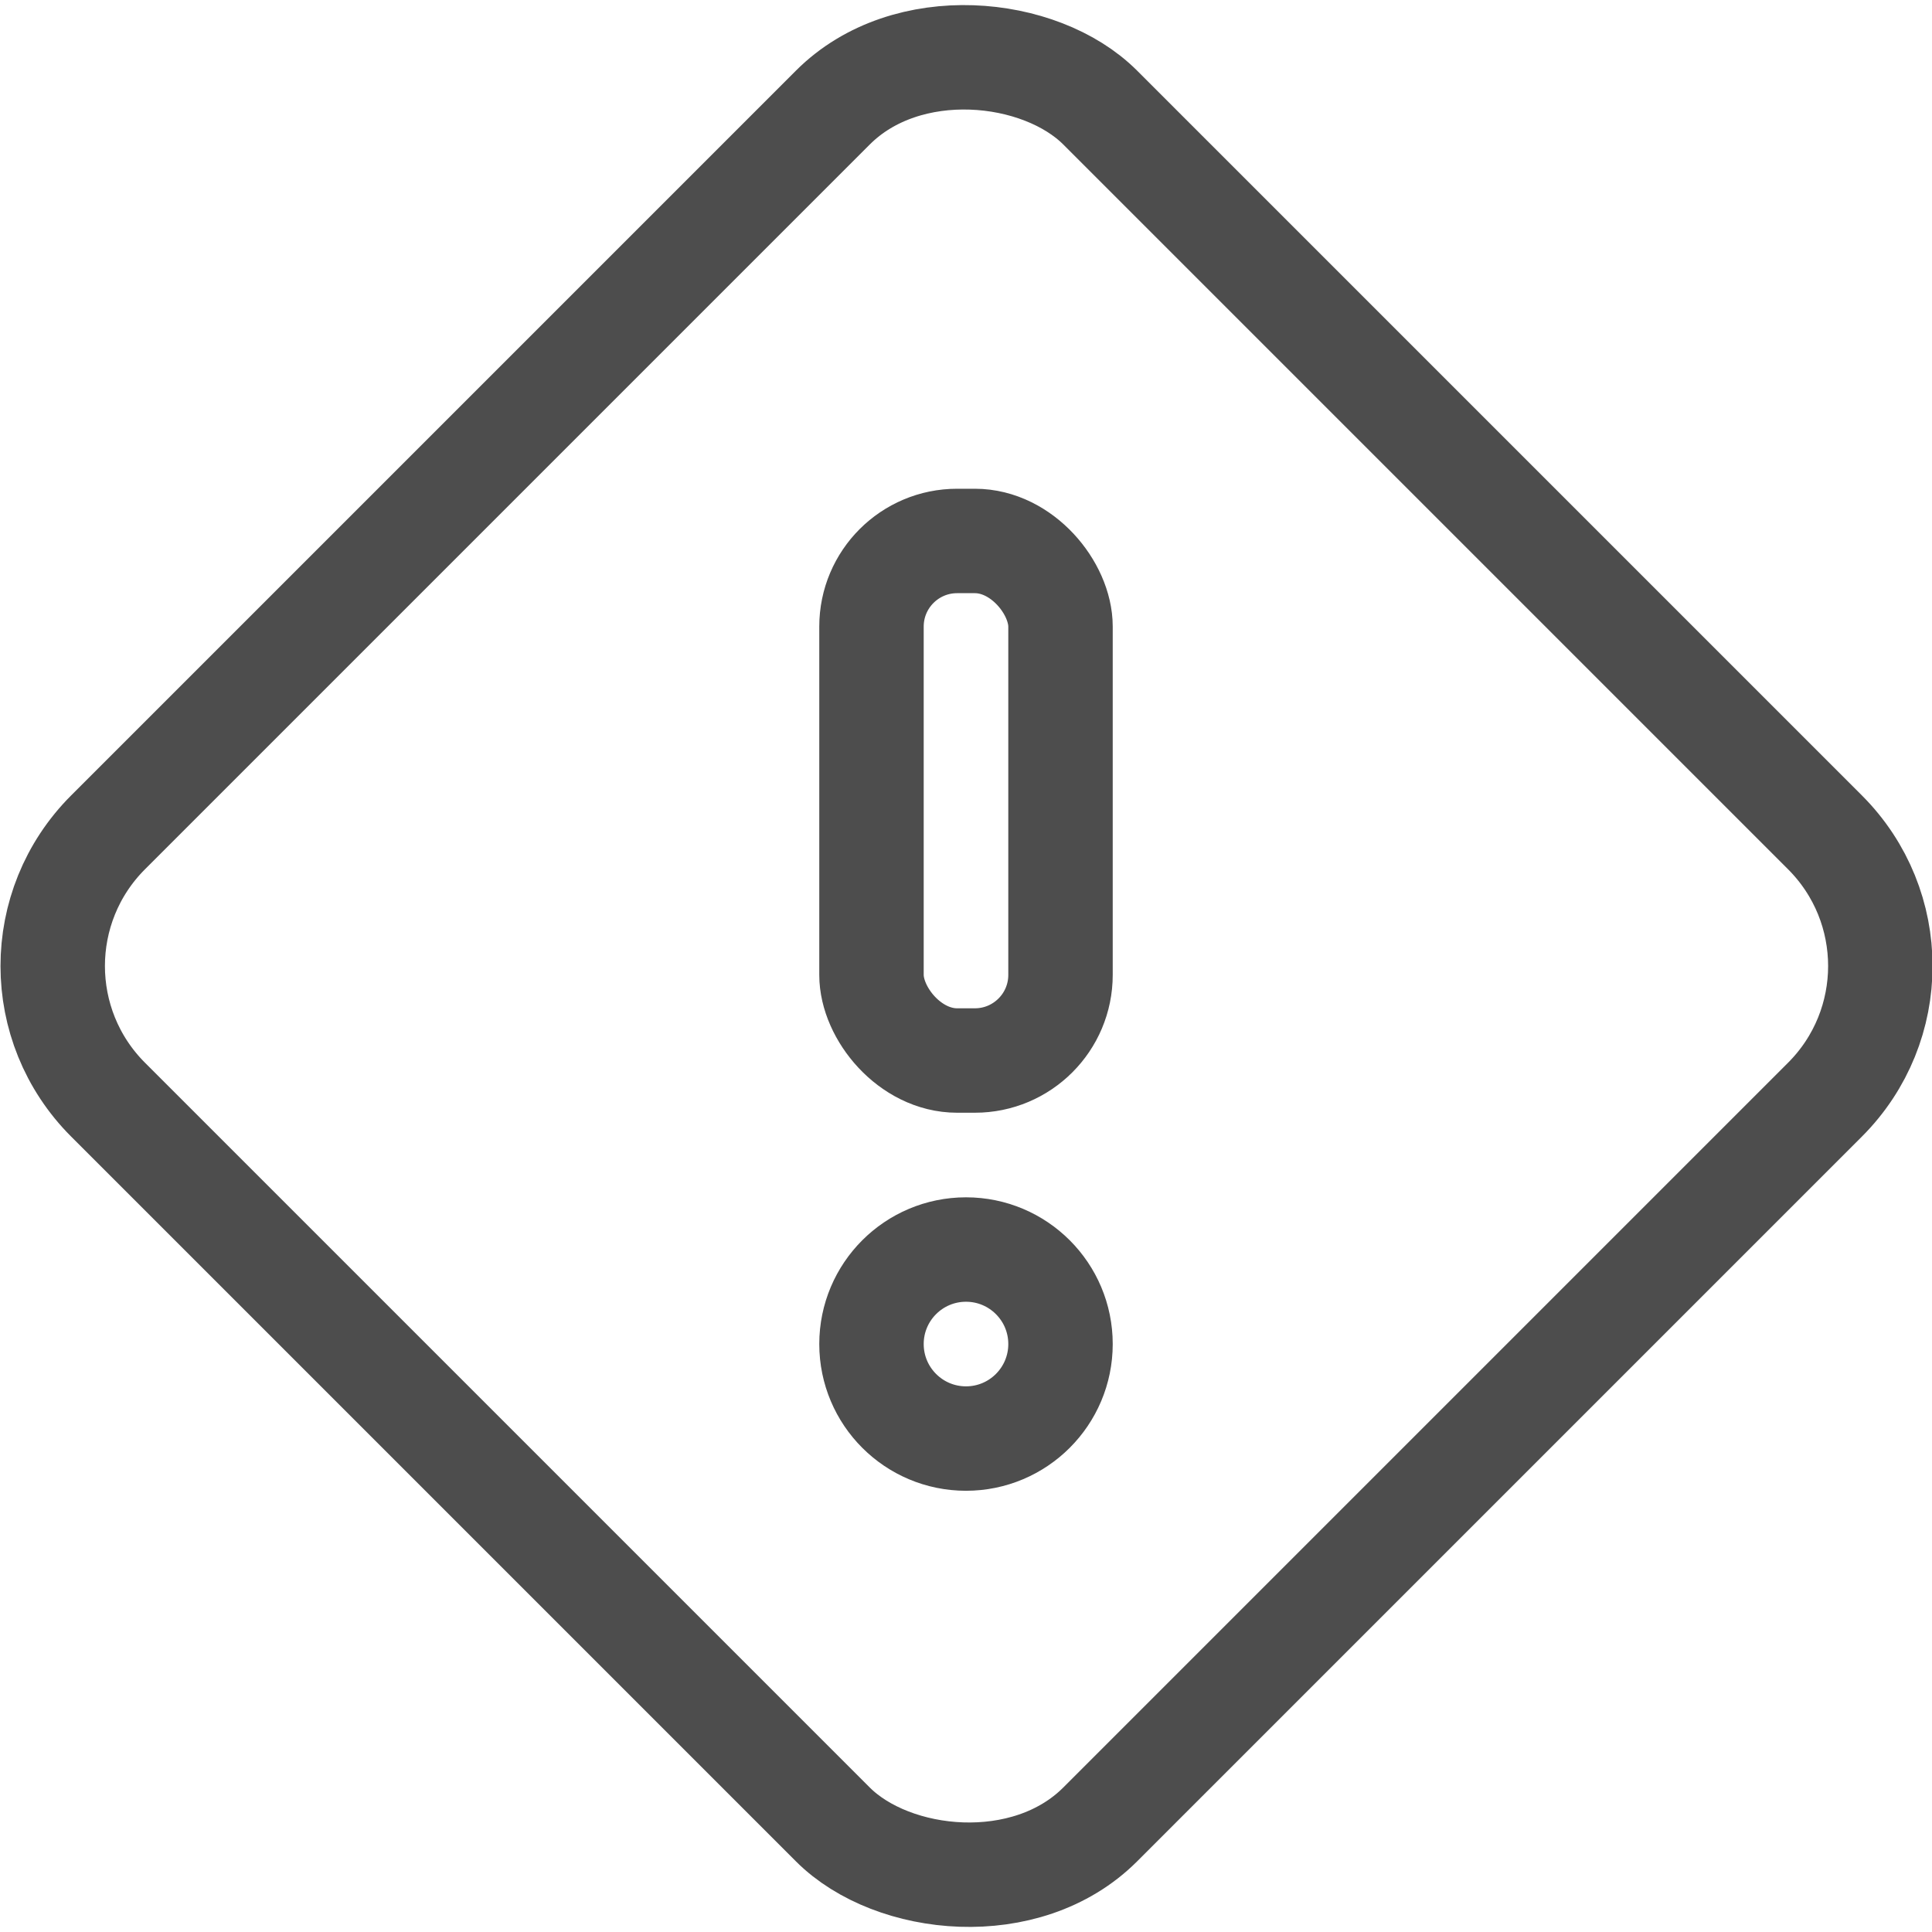 <?xml version="1.0" encoding="UTF-8"?>
<svg id="_レイヤー_2" data-name="レイヤー 2" xmlns="http://www.w3.org/2000/svg" viewBox="0 0 37 37" width="37" height="37">
  <defs>
    <style>
      .cls-1 {
        fill: none;
        stroke: #4d4d4d;
        stroke-linecap: round;
        stroke-linejoin: round;
        stroke-width: 2px;
      }
    </style>
  </defs>
  <g id="_レイヤー_1-2" data-name="レイヤー 1">
    <g>
      <rect class="cls-1" x="16.69" y="10.36" width="3.62" height="9.95" rx="1.64" ry="1.64"/>
      <circle class="cls-1" cx="18.5" cy="25.74" r="1.81"/>
      <rect class="cls-1" x="5.07" y="5.07" width="26.87" height="26.87" rx="3.62" ry="3.62" transform="translate(-7.66 18.5) rotate(-45)"/>
    </g>
  </g>
</svg>